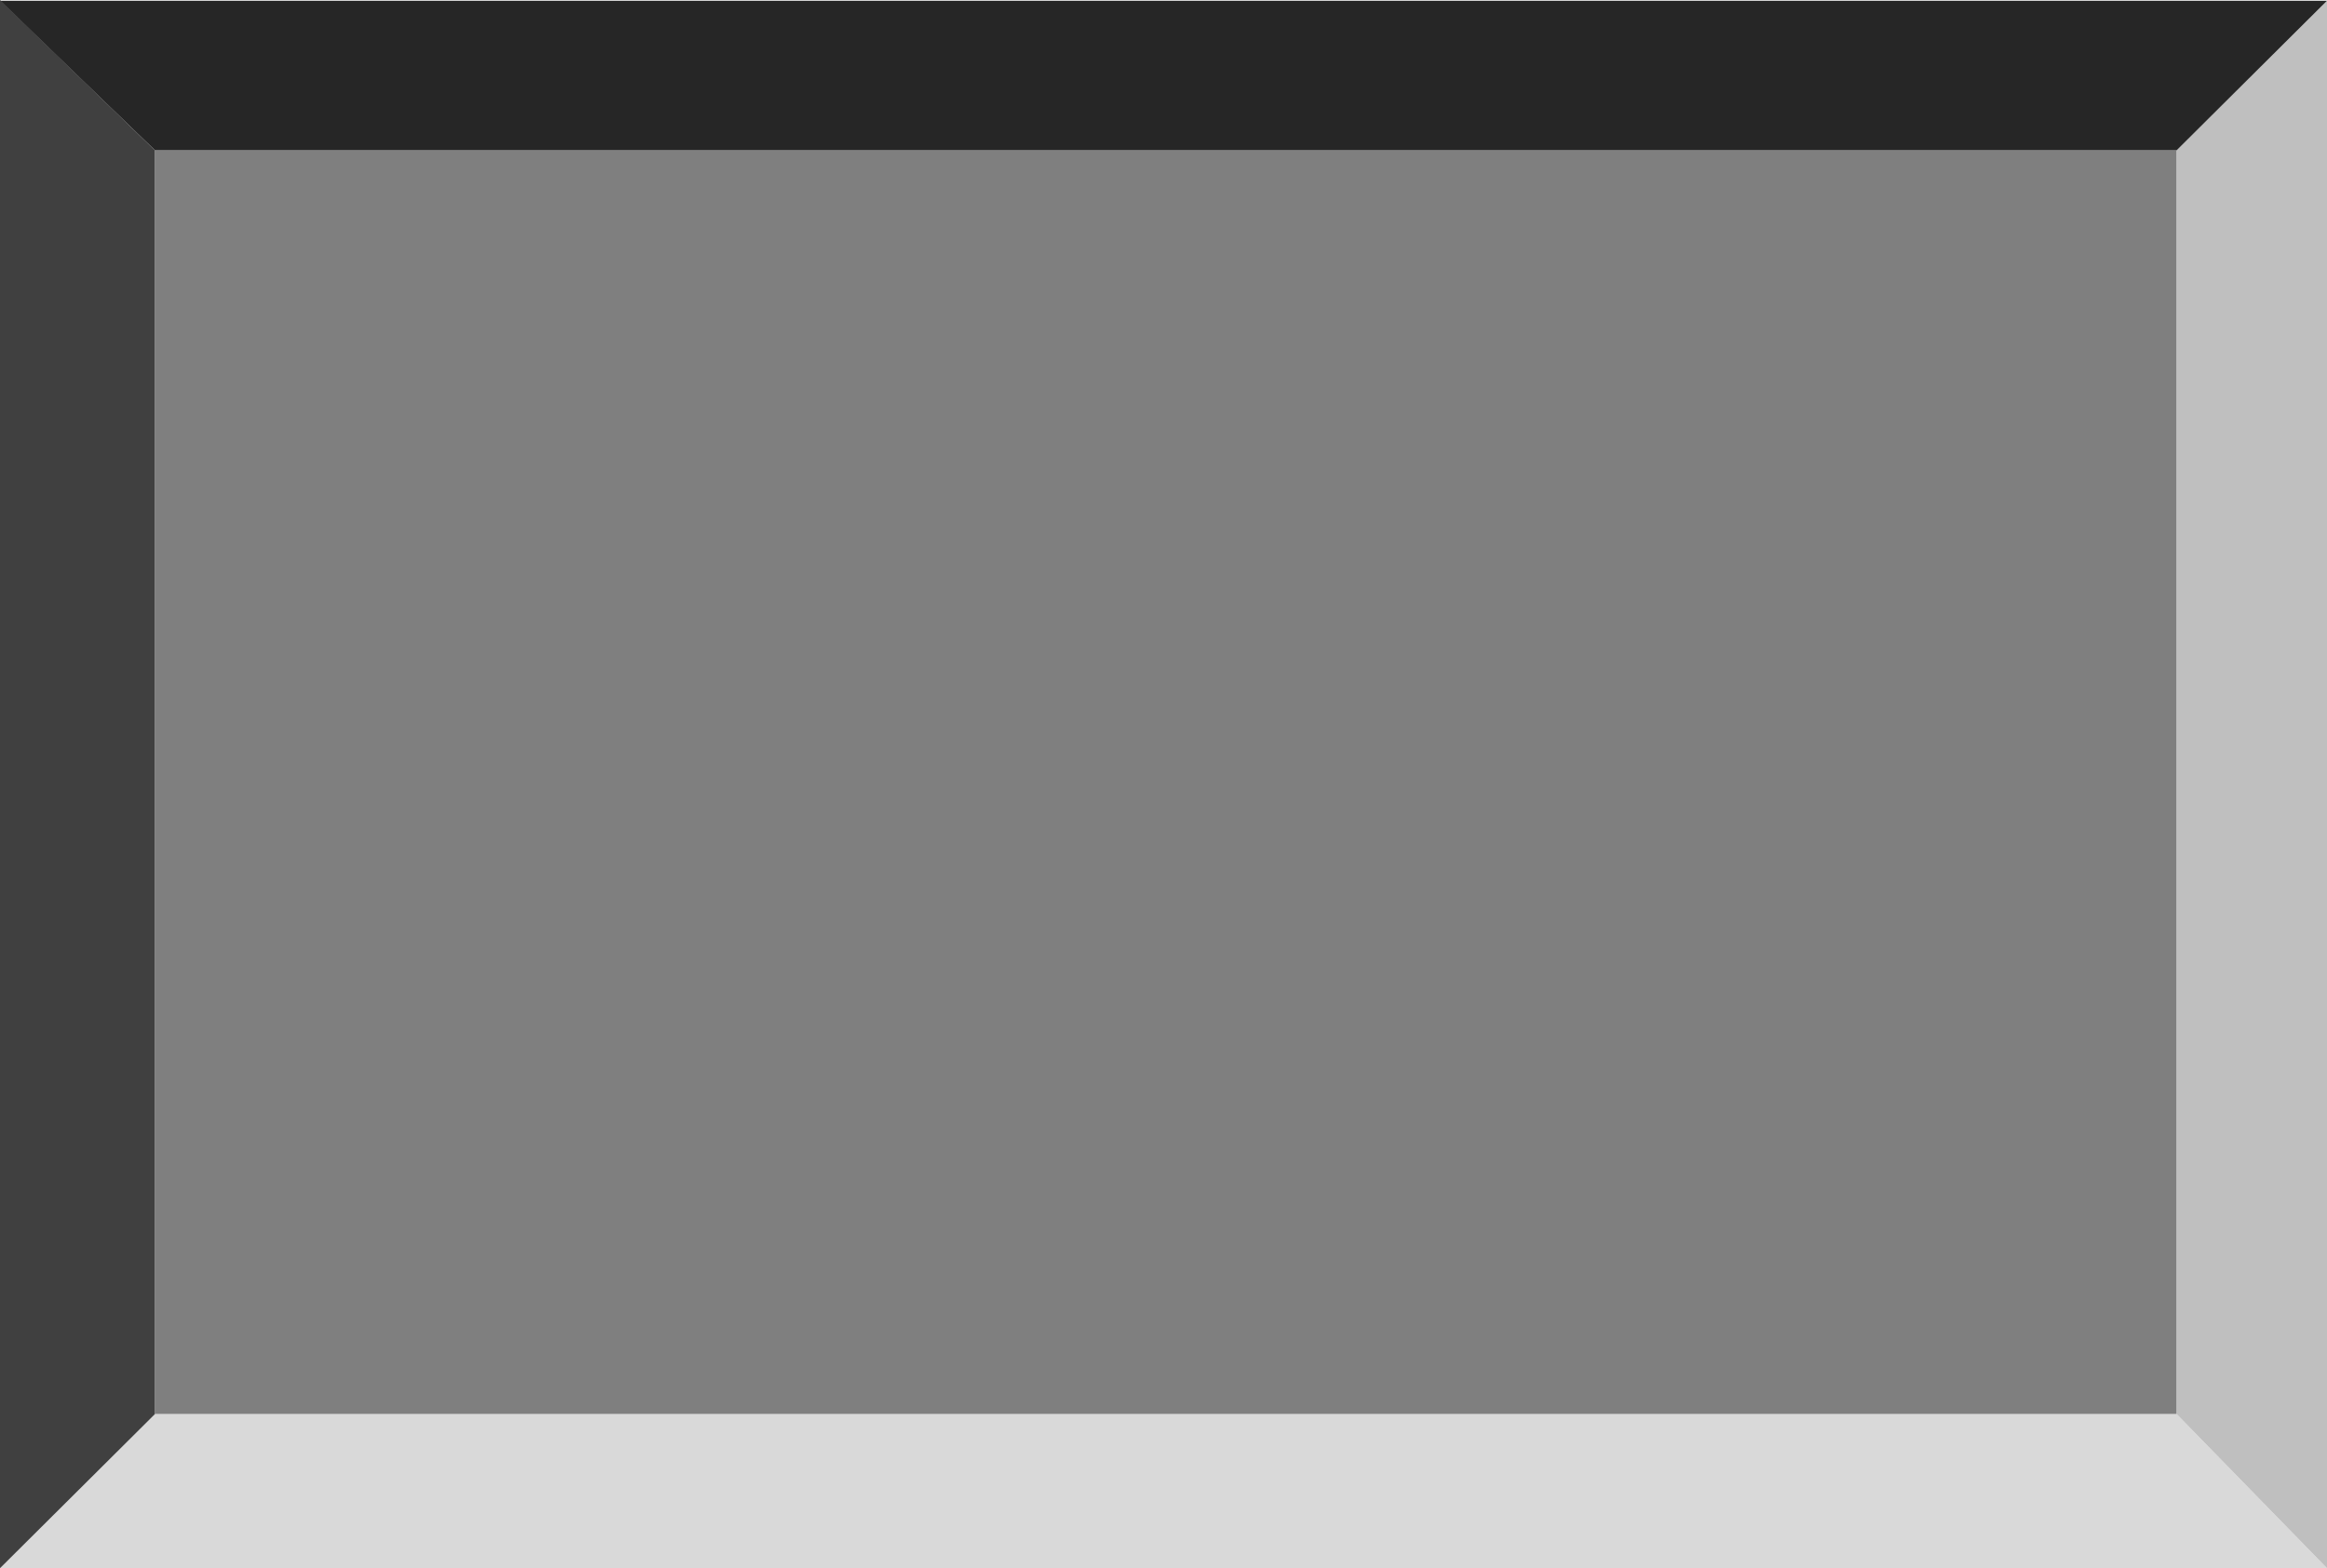 <?xml version="1.0" encoding="UTF-8" standalone="no"?>
<svg
   version="1.0"
   width="129.766mm"
   height="87.475mm"
   id="svg5"
   sodipodi:docname="General 08.wmf"
   xmlns:inkscape="http://www.inkscape.org/namespaces/inkscape"
   xmlns:sodipodi="http://sodipodi.sourceforge.net/DTD/sodipodi-0.dtd"
   xmlns="http://www.w3.org/2000/svg"
   xmlns:svg="http://www.w3.org/2000/svg">
  <sodipodi:namedview
     id="namedview5"
     pagecolor="#ffffff"
     bordercolor="#000000"
     borderopacity="0.25"
     inkscape:showpageshadow="2"
     inkscape:pageopacity="0.0"
     inkscape:pagecheckerboard="0"
     inkscape:deskcolor="#d1d1d1"
     inkscape:document-units="mm" />
  <defs
     id="defs1">
    <pattern
       id="WMFhbasepattern"
       patternUnits="userSpaceOnUse"
       width="6"
       height="6"
       x="0"
       y="0" />
  </defs>
  <path
     style="fill:#7f7f7f;fill-opacity:1;fill-rule:evenodd;stroke:none"
     d="M 458.782,298.134 H 32.643 V 31.672 H 458.782 Z"
     id="path1" />
  <path
     style="fill:#d9d9d9;fill-opacity:1;fill-rule:evenodd;stroke:none"
     d="M 490.455,330.614 H 0 L 32.643,298.134 H 458.782 Z"
     id="path2" />
  <path
     style="fill:#bfbfbf;fill-opacity:1;fill-rule:evenodd;stroke:none"
     d="M 490.455,330.614 458.782,298.134 V 31.672 L 490.455,0.162 Z"
     id="path3" />
  <path
     style="fill:#262626;fill-opacity:1;fill-rule:evenodd;stroke:none"
     d="M 458.782,31.672 H 32.643 L 0,0.162 h 490.455 z"
     id="path4" />
  <path
     style="fill:#404040;fill-opacity:1;fill-rule:evenodd;stroke:none"
     d="M 32.643,298.134 0,330.614 V 0 l 32.643,31.672 z"
     id="path5" />
</svg>
